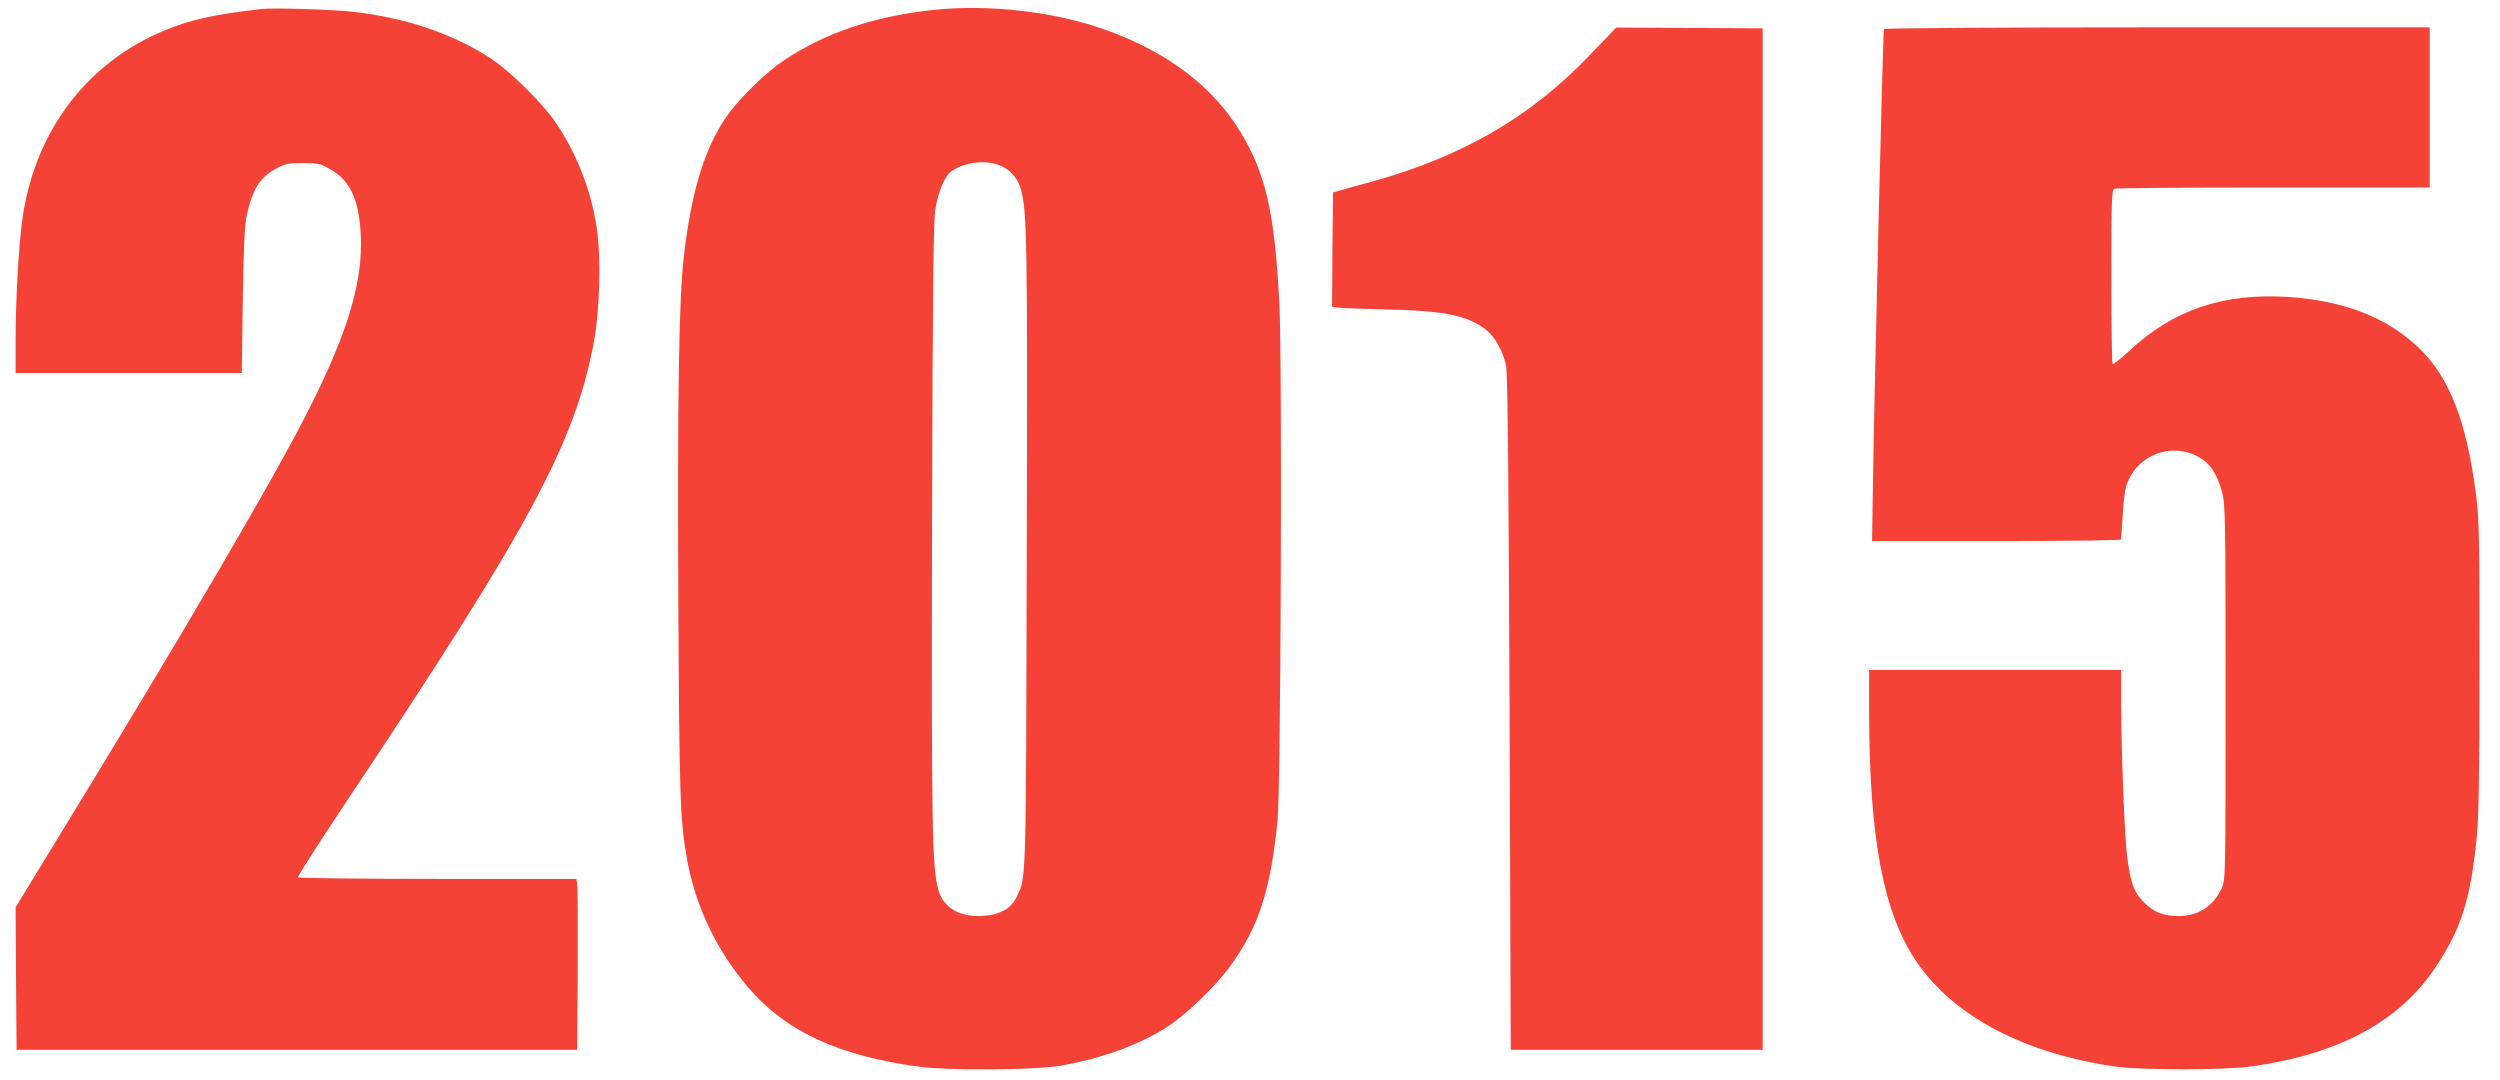 <?xml version="1.0" standalone="no"?>
<!DOCTYPE svg PUBLIC "-//W3C//DTD SVG 20010904//EN"
 "http://www.w3.org/TR/2001/REC-SVG-20010904/DTD/svg10.dtd">
<svg version="1.0" xmlns="http://www.w3.org/2000/svg"
 width="1280pt" height="553pt" viewBox="0 0 1280 553"
 preserveAspectRatio="xMidYMid meet">
<g transform="translate(0,553) scale(0.1,-0.1)"
fill="#f44336" stroke="none">
<path d="M1340 5484 c-245 -28 -362 -54 -498 -110 -396 -164 -661 -513 -726
-956 -20 -135 -36 -418 -36 -629 l0 -169 579 0 579 0 5 368 c4 269 9 386 20
438 29 133 66 194 149 240 47 26 63 29 138 29 76 0 91 -3 140 -31 102 -57 148
-155 157 -335 12 -236 -62 -489 -258 -880 -171 -343 -654 -1168 -1338 -2284
l-171 -280 2 -365 3 -365 1435 0 1435 0 3 415 c1 228 0 425 -3 438 l-5 22
-710 0 c-390 0 -711 4 -714 8 -3 5 110 181 251 393 937 1404 1166 1829 1264
2349 30 163 37 437 14 585 -29 191 -100 374 -208 535 -66 99 -234 265 -333
330 -196 128 -436 209 -709 240 -99 11 -410 21 -465 14z"/>
<path d="M4778 5479 c-300 -32 -548 -115 -760 -255 -98 -65 -234 -198 -299
-292 -113 -163 -181 -388 -219 -727 -24 -213 -32 -737 -27 -1732 5 -1044 9
-1149 47 -1356 45 -235 152 -458 312 -644 192 -225 464 -350 878 -405 154 -20
582 -17 715 5 214 36 417 110 558 204 93 62 234 197 308 296 152 205 214 393
250 757 17 164 24 2332 10 2632 -24 476 -68 676 -201 894 -143 236 -383 415
-706 527 -257 89 -587 126 -866 96z m325 -790 c57 -16 104 -63 122 -122 34
-114 36 -252 32 -1872 -4 -1712 -2 -1653 -52 -1758 -30 -64 -97 -97 -197 -97
-105 0 -178 47 -203 132 -33 112 -36 310 -33 1873 3 1180 7 1558 17 1615 15
92 50 173 85 195 64 42 153 56 229 34z"/>
<path d="M8136 5244 c-302 -315 -652 -517 -1116 -645 -63 -17 -133 -36 -155
-43 l-40 -11 -3 -292 -2 -293 22 -4 c13 -3 122 -7 243 -10 309 -6 430 -31 524
-105 47 -37 90 -116 103 -189 7 -37 13 -652 17 -1777 l6 -1720 645 0 645 0 0
2615 0 2615 -375 2 -375 2 -139 -145z"/>
<path d="M9646 5381 c-6 -8 -51 -1907 -58 -2424 l-3 -197 638 0 c350 0 637 3
637 8 15 235 18 260 37 302 60 136 225 193 355 123 62 -33 99 -87 125 -183 17
-60 18 -136 18 -1025 0 -955 0 -960 -21 -1005 -42 -89 -118 -139 -214 -140
-85 0 -129 17 -182 69 -53 53 -71 103 -88 244 -13 107 -29 536 -30 775 l0 172
-645 0 -645 0 0 -222 c1 -641 73 -1022 242 -1271 191 -282 558 -474 1028 -539
125 -17 554 -17 680 1 454 62 766 230 953 513 131 198 177 346 209 673 9 93
13 340 13 870 0 648 -2 757 -18 874 -49 378 -137 602 -294 751 -162 154 -377
239 -659 259 -338 23 -596 -63 -825 -278 -42 -39 -79 -68 -83 -64 -3 3 -6 205
-6 449 0 394 2 443 16 448 9 3 375 6 815 6 l799 0 0 410 0 410 -1394 0 c-836
0 -1397 -4 -1400 -9z"/>
</g>
</svg>
